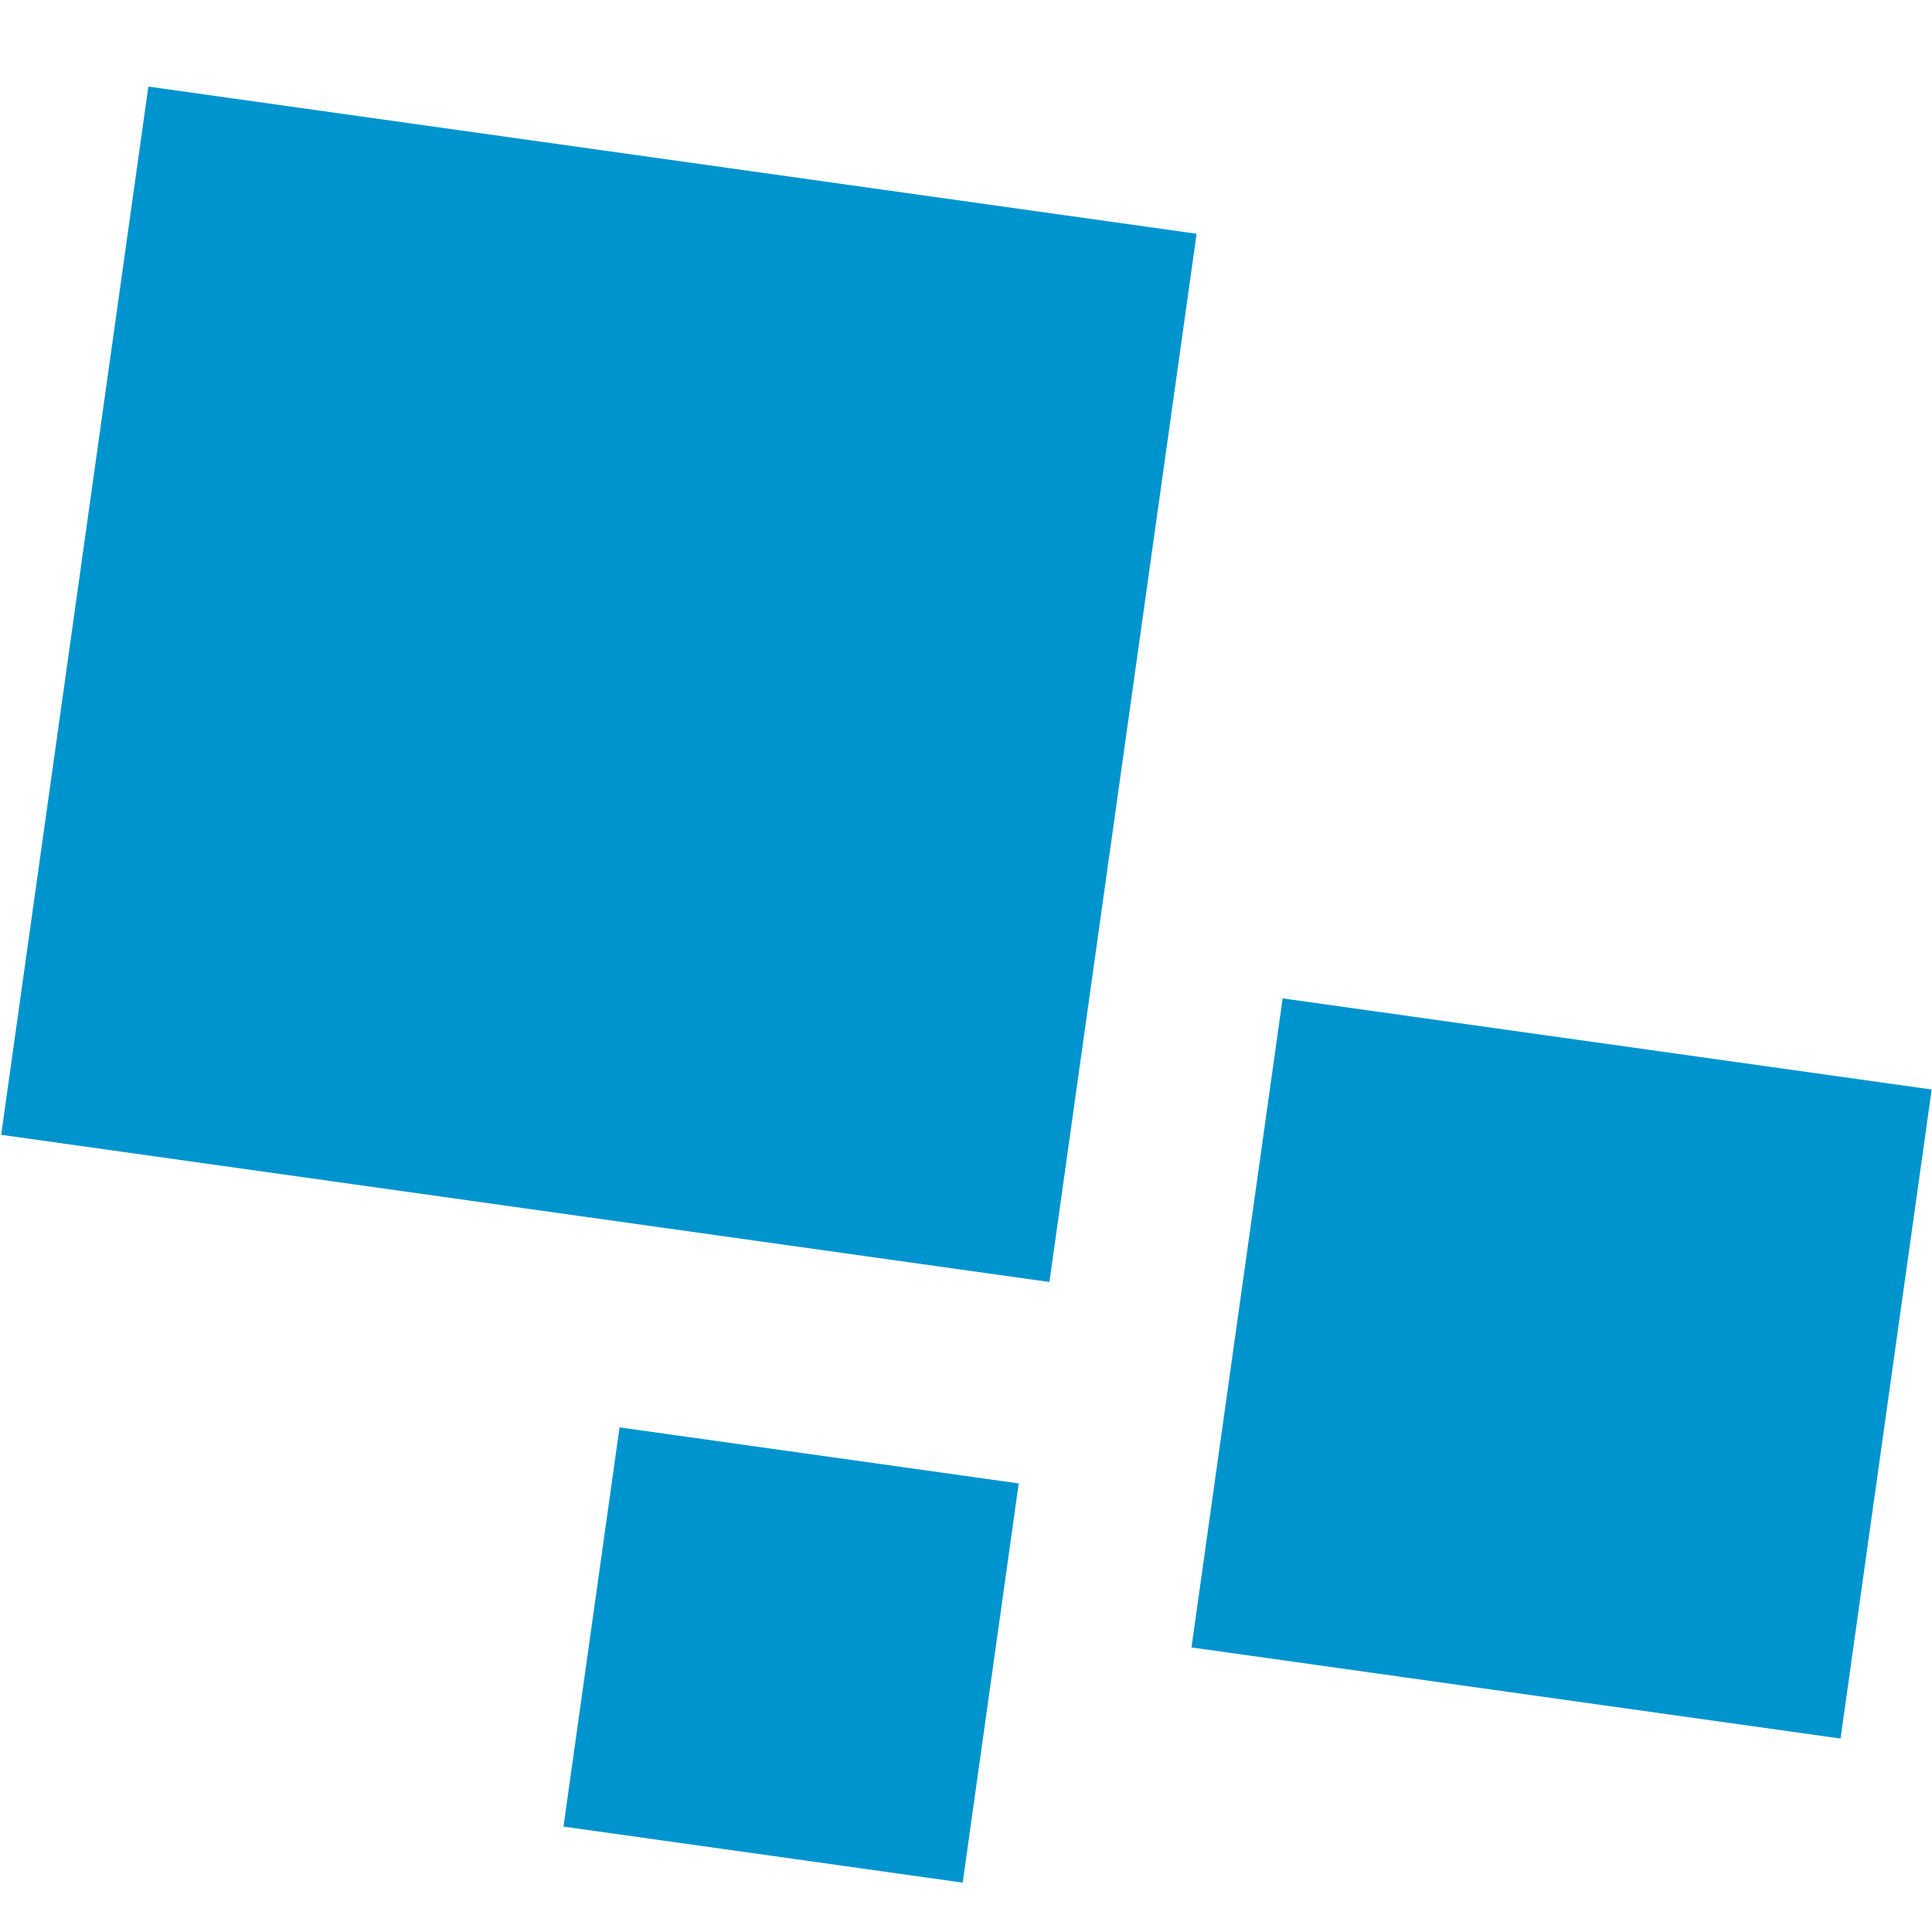<?xml version="1.0" encoding="utf-8"?>
<!-- Generator: Adobe Illustrator 23.0.3, SVG Export Plug-In . SVG Version: 6.00 Build 0)  -->
<svg version="1.1" id="Layer_1" xmlns="http://www.w3.org/2000/svg" xmlns:xlink="http://www.w3.org/1999/xlink" x="0px" y="0px"
	 viewBox="0 0 66.6 66.6" style="enable-background:new 0 0 66.6 66.6;" xml:space="preserve">
<style type="text/css">
	.st0{fill:#0094CE;}
</style>
<title>wd-simbol-b</title>
<rect x="2.4" y="5.4" transform="matrix(0.139 -0.99 0.99 0.139 -5.639 40.745)" class="st0" width="36.5" height="36.5"/>
<rect x="42.6" y="35.9" transform="matrix(0.139 -0.99 0.99 0.139 -0.389 93.974)" class="st0" width="22.6" height="22.6"/>
<rect x="20.4" y="50.1" transform="matrix(0.139 -0.99 0.99 0.139 -33.01 76.198)" class="st0" width="13.9" height="13.9"/>
</svg>
